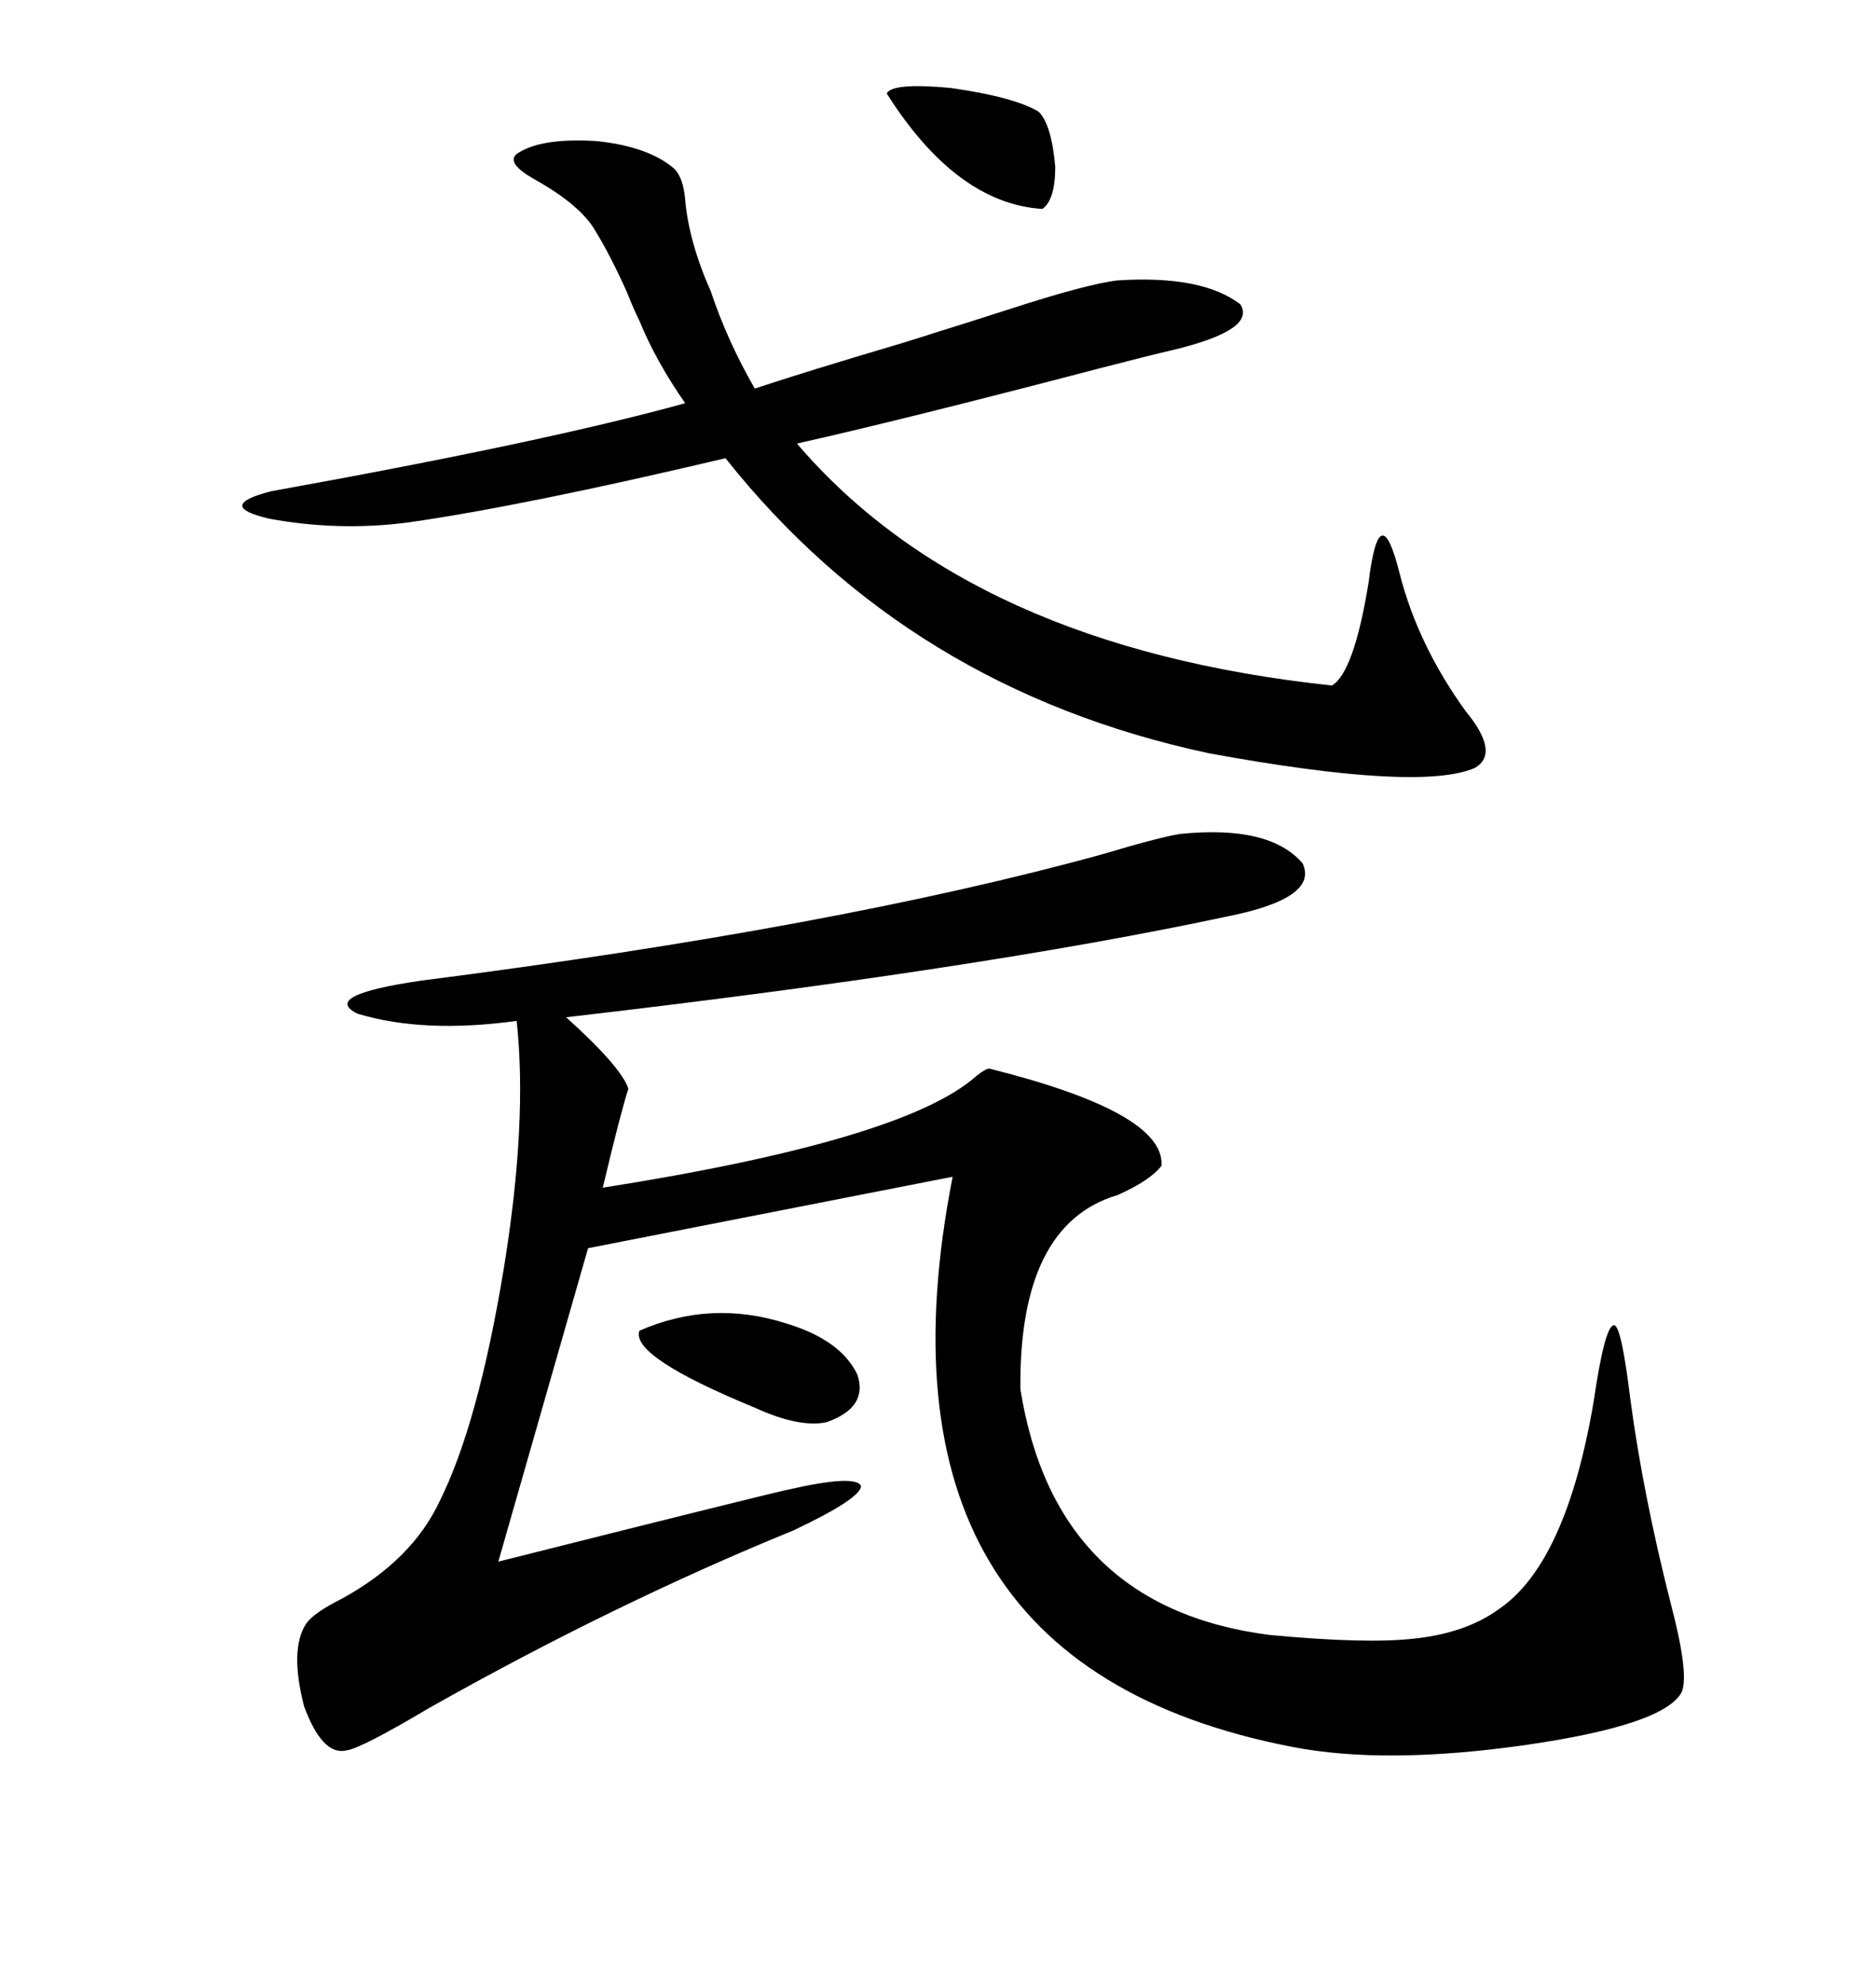 <svg xmlns="http://www.w3.org/2000/svg" xmlns:xlink="http://www.w3.org/1999/xlink" width="300" height="317.285"><path d="M188.67 133.30L188.67 133.30Q203.03 131.84 208.30 137.99L208.30 137.99Q210.94 143.55 196.29 146.48L196.29 146.48Q156.45 154.98 90.53 162.60L90.53 162.60Q99.32 170.51 100.49 174.02L100.49 174.02Q99.32 177.54 96.39 189.84L96.39 189.84Q144.73 182.23 156.15 171.97L156.15 171.97Q157.62 170.80 158.20 170.80L158.20 170.80Q186.33 177.83 185.74 186.33L185.74 186.33Q183.98 188.67 178.71 191.02L178.71 191.02Q162.89 195.70 163.18 222.07L163.18 222.07Q168.75 256.93 203.03 261.33L203.03 261.33Q218.55 262.79 226.17 261.91L226.17 261.91Q234.38 261.04 239.65 257.23L239.65 257.23Q250.49 249.90 254.88 223.83L254.88 223.83Q256.64 211.82 258.11 211.82L258.11 211.82Q259.28 211.82 260.74 223.83L260.74 223.83Q262.79 239.06 267.19 256.35L267.19 256.35Q270.12 267.48 268.95 270.41L268.95 270.41Q266.31 275.68 244.04 278.91L244.04 278.91Q221.48 282.13 206.54 279.20L206.54 279.20Q137.11 265.72 152.34 188.09L152.34 188.09L94.04 199.51L79.69 249.61Q120.41 239.36 125.68 238.18L125.68 238.18Q137.11 235.55 137.70 237.60L137.70 237.60Q137.40 239.65 126.86 244.63L126.86 244.63Q98.14 256.35 68.55 273.05L68.55 273.05Q57.71 279.49 55.37 279.79L55.37 279.79Q51.56 280.66 48.63 272.75L48.63 272.75Q46.29 263.67 48.93 259.57L48.93 259.57Q50.10 257.81 54.79 255.47L54.79 255.47Q65.92 249.32 70.31 239.94L70.31 239.94Q76.46 227.64 80.57 202.73L80.57 202.73Q84.38 179.30 82.62 163.18L82.62 163.18Q67.68 165.23 57.13 162.01L57.13 162.01Q51.27 159.08 67.38 156.74L67.38 156.74Q133.89 148.24 176.37 136.52L176.37 136.52Q185.16 133.89 188.67 133.30ZM65.33 83.50L65.33 83.50Q54.20 84.96 43.07 82.91L43.07 82.91Q34.28 80.86 43.36 78.52L43.36 78.52Q87.30 70.61 109.57 64.45L109.57 64.45Q104.88 57.71 102.25 51.27L102.25 51.27Q101.37 49.51 100.20 46.58L100.20 46.58Q97.56 40.72 95.21 36.91L95.21 36.91Q92.87 32.81 85.55 28.71L85.55 28.71Q80.86 26.07 82.62 24.61L82.62 24.61Q86.43 21.97 95.51 22.56L95.51 22.56Q103.71 23.44 107.81 26.95L107.81 26.95Q109.28 28.42 109.57 31.93L109.57 31.93Q110.16 38.67 113.67 46.58L113.67 46.58Q116.31 54.49 120.70 62.11L120.70 62.11Q128.61 59.47 144.43 54.79L144.43 54.79Q148.24 53.61 150 53.03L150 53.03Q153.81 51.86 161.13 49.51L161.13 49.51Q173.73 45.41 178.71 44.82L178.71 44.82Q192.19 43.95 198.34 48.63L198.34 48.63Q200.98 52.73 187.50 55.96L187.50 55.96Q183.69 56.84 175.78 58.89L175.78 58.89Q144.43 67.09 127.44 70.90L127.44 70.90Q155.27 103.42 212.99 109.57L212.99 109.57Q216.50 107.52 218.85 93.16L218.85 93.16Q220.61 78.81 223.83 91.70L223.83 91.70Q226.76 103.13 234.38 113.67L234.38 113.67Q239.94 120.41 235.84 122.75L235.84 122.75Q227.05 126.56 193.36 120.41L193.36 120.41Q145.31 110.16 116.02 73.24L116.02 73.24Q83.79 80.86 65.33 83.50ZM102.25 212.70L102.25 212.70Q113.67 207.71 125.68 211.52L125.68 211.52Q134.47 214.16 137.11 219.73L137.11 219.73Q138.87 225 132.13 227.34L132.13 227.34Q127.73 228.22 120.70 225L120.70 225Q100.78 216.80 102.25 212.70ZM141.80 14.94L141.80 14.94Q142.68 13.18 152.05 14.06L152.05 14.06Q162.30 15.53 166.11 17.87L166.11 17.87Q168.16 19.92 168.75 26.66L168.75 26.66Q168.75 31.93 166.70 33.40L166.70 33.40Q152.93 32.52 141.80 14.94Z"/></svg>

